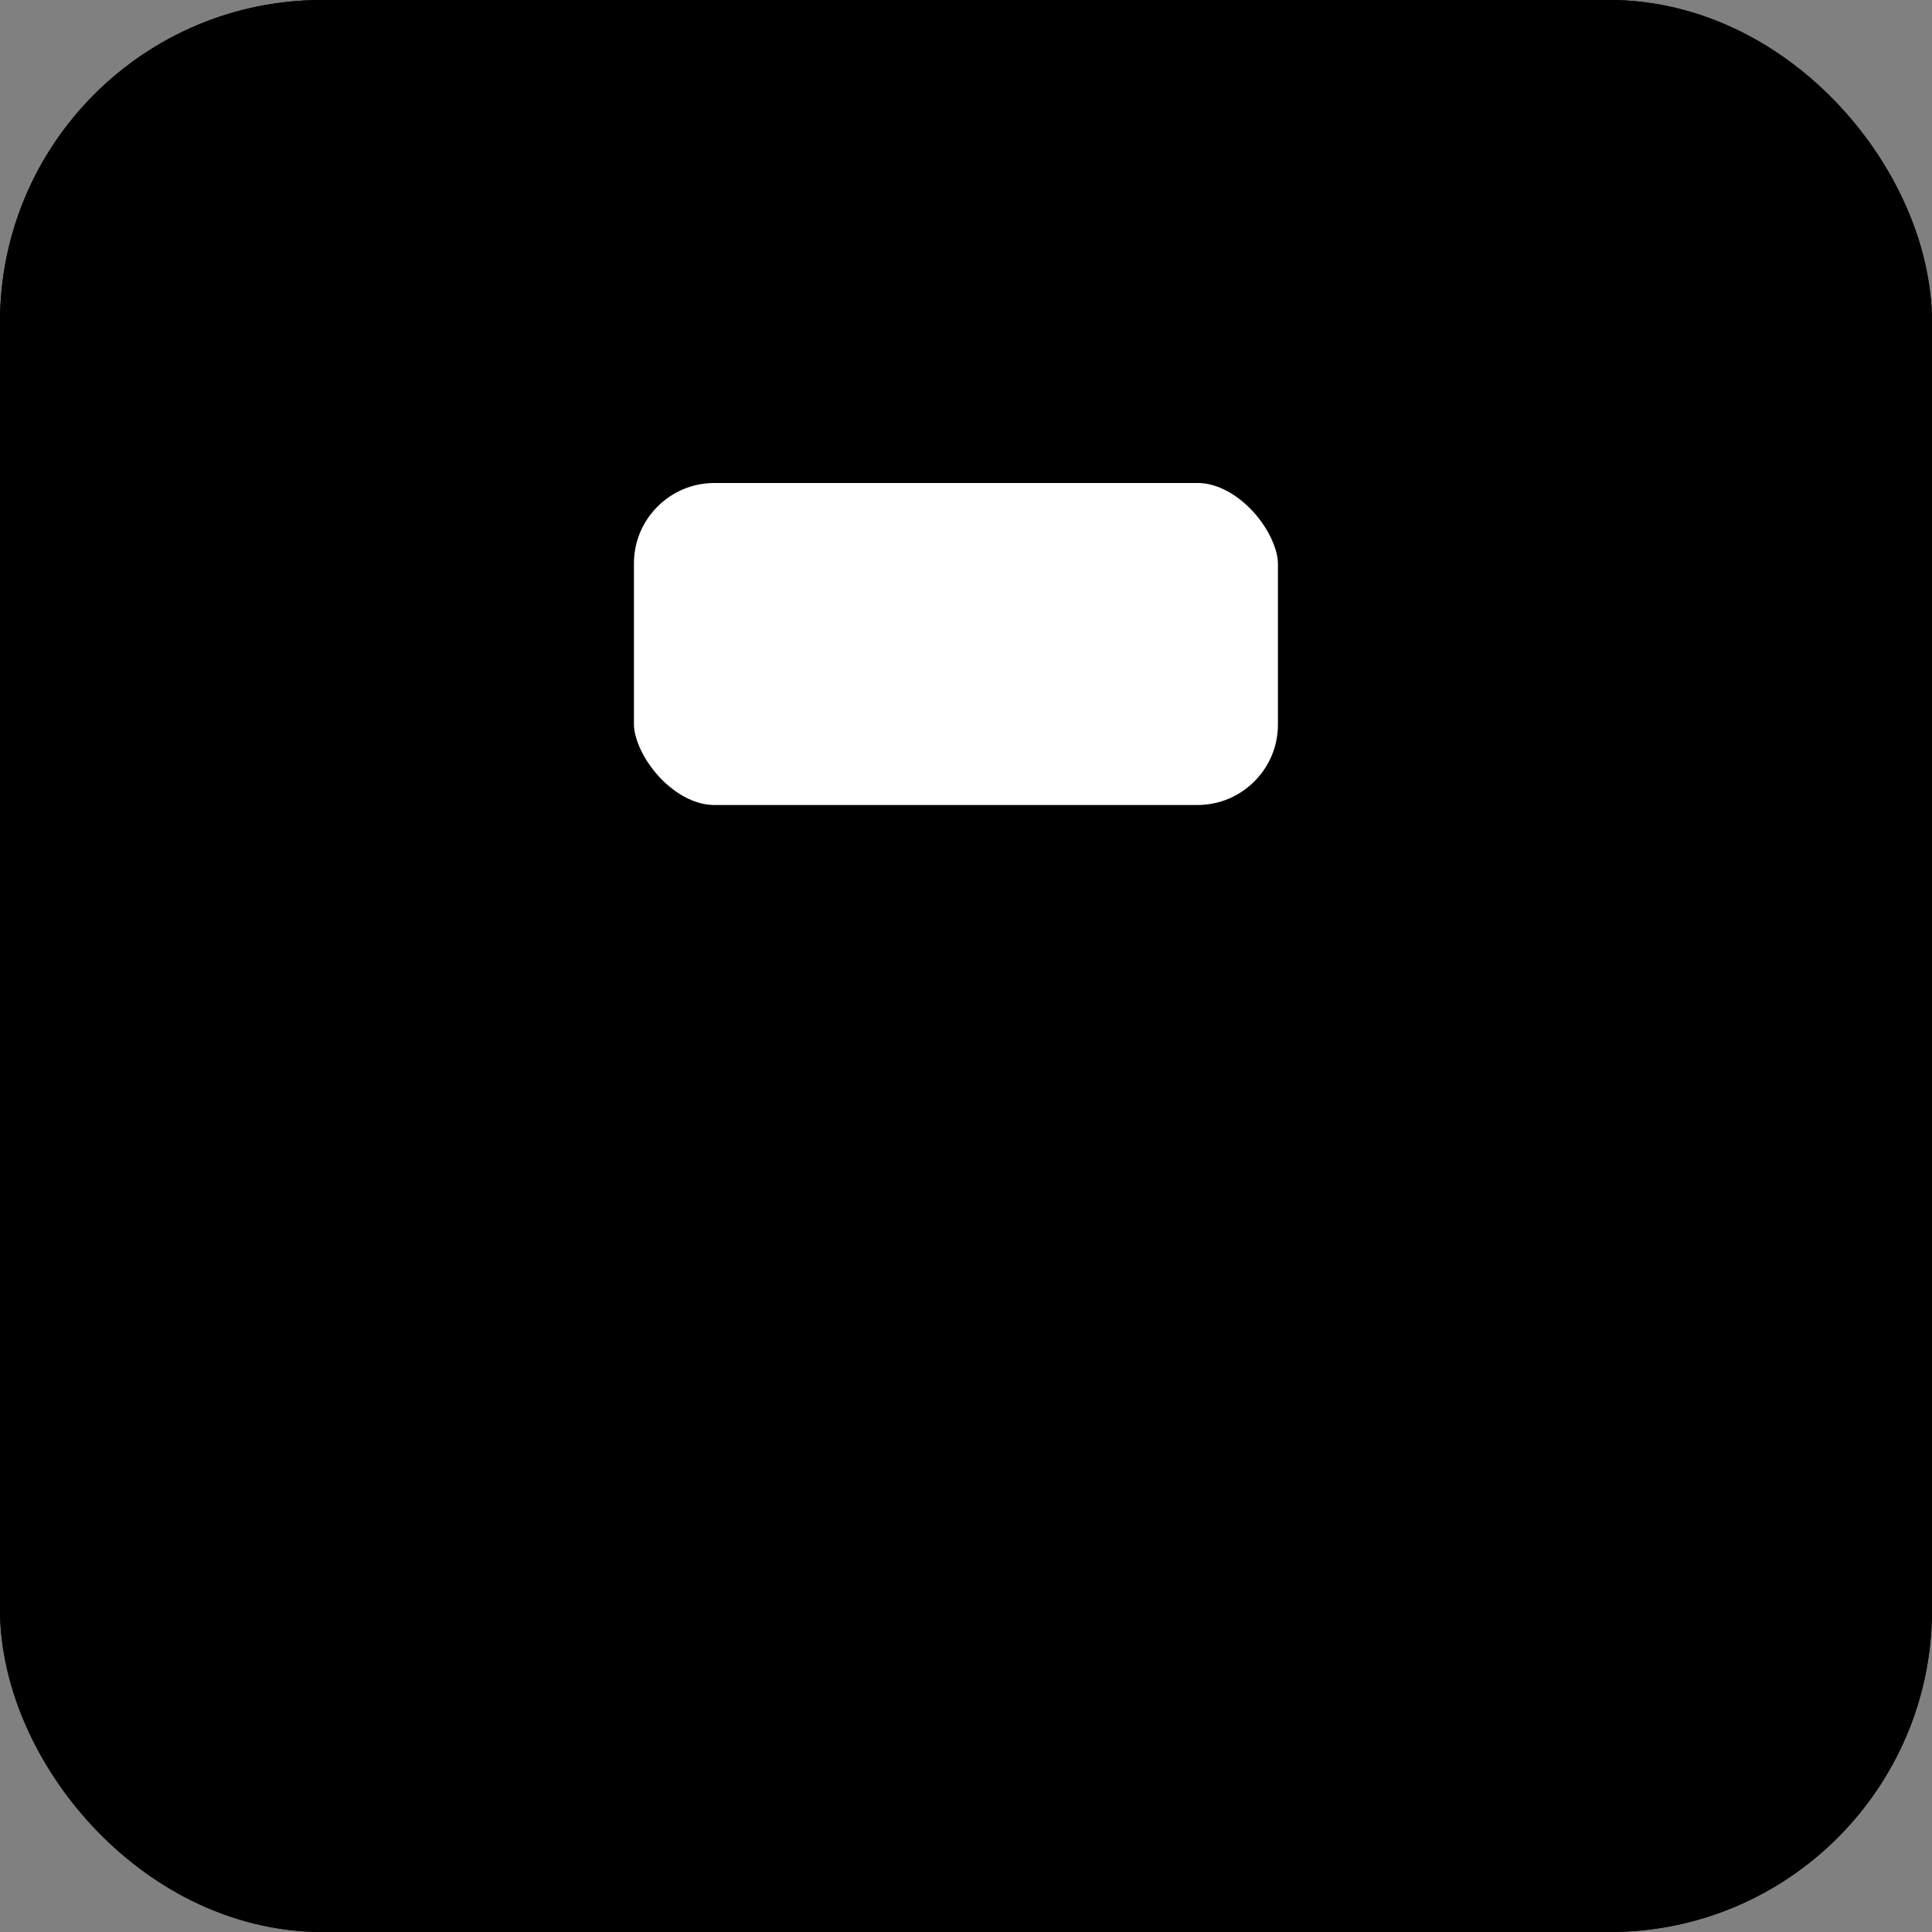 <svg width="24" height="24" viewBox="0 0 24 24" fill="none" xmlns="http://www.w3.org/2000/svg">
<rect x="0" y="0" width="24" height="24" fill="#808080" stroke="none"/>
<g clip-path="url(#clip0_2352_697)">
<rect width="24" height="24" rx="4" fill="#F7F7F7" style="fill:#F7F7F7;fill:color(display-p3 0.97 0.97 0.97);fill-opacity:1;"/>
<rect x="1" y="1" width="22" height="22" rx="3" fill="#BAC8EB" stroke="#62739D" style="fill:#BAC8EB;fill:color(display-p3 0.729 0.784 0.922);fill-opacity:1;stroke:#62739D;stroke:color(display-p3 0.384 0.451 0.616);stroke-opacity:1;" stroke-width="2"/>
<rect x="6.875" y="5" width="10" height="6" rx="2" fill="white" stroke="#62739D" style="fill:white;fill-opacity:1;stroke:#62739D;stroke:color(display-p3 0.384 0.451 0.616);stroke-opacity:1;" stroke-width="2"/>
</g>
<defs>
<clipPath id="clip0_2352_697">
<rect width="24" height="24" fill="white" style="fill:white;fill-opacity:1;"/>
</clipPath>
</defs>
</svg>
